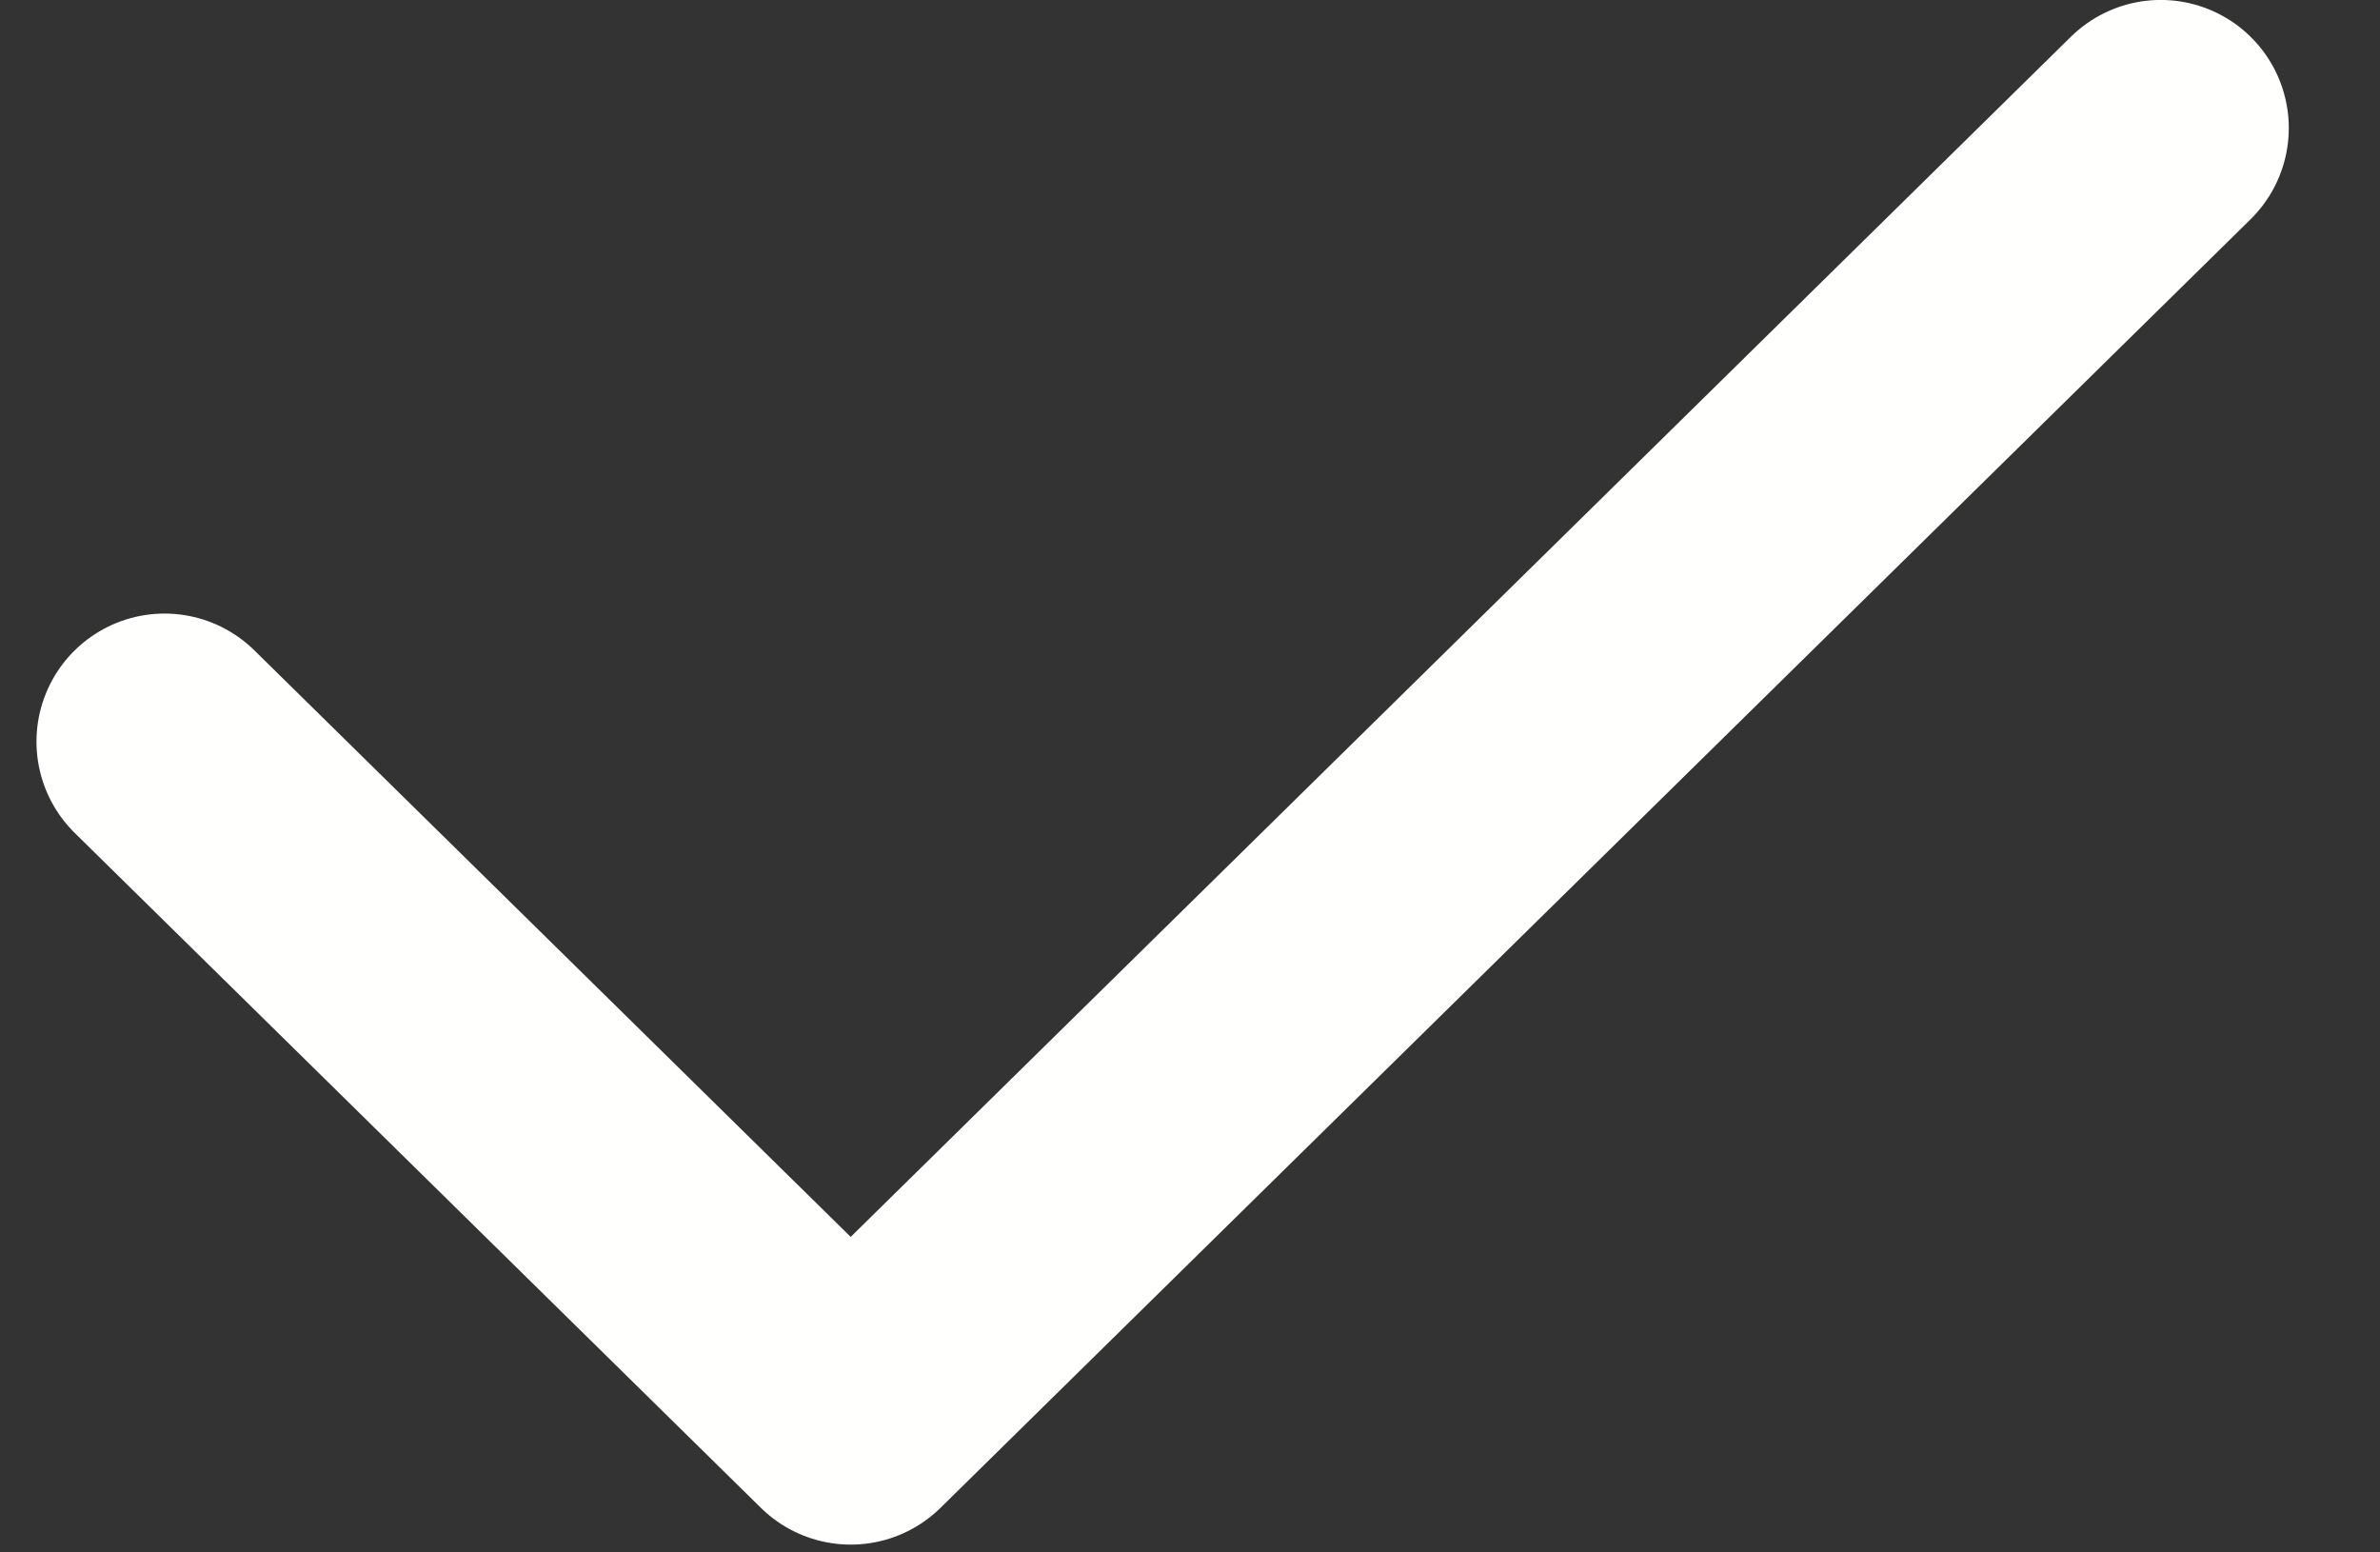 <?xml version="1.0" encoding="UTF-8"?>
<svg width="23px" height="15px" viewBox="0 0 23 15" version="1.1" xmlns="http://www.w3.org/2000/svg" xmlns:xlink="http://www.w3.org/1999/xlink">
    <rect x="0" y="0" width="23" height="15" fill="#333333" stroke="none"/>
    <!-- Generator: Sketch 64 (93537) - https://sketch.com -->
    <title>Stroke 188</title>
    <desc>Created with Sketch.</desc>
    <g id="Page-1" stroke="none" stroke-width="1" fill="none" fill-rule="evenodd" stroke-linecap="round" stroke-linejoin="round">
        <g id="nov-page-visy" transform="translate(-1418, -850)" stroke="#FFFFFE" stroke-width="2.475">
            <polyline id="Stroke-188" points="1419.59 857.166 1426.221 863.687 1438.881 851.237"></polyline>
        </g>
    </g>
</svg>